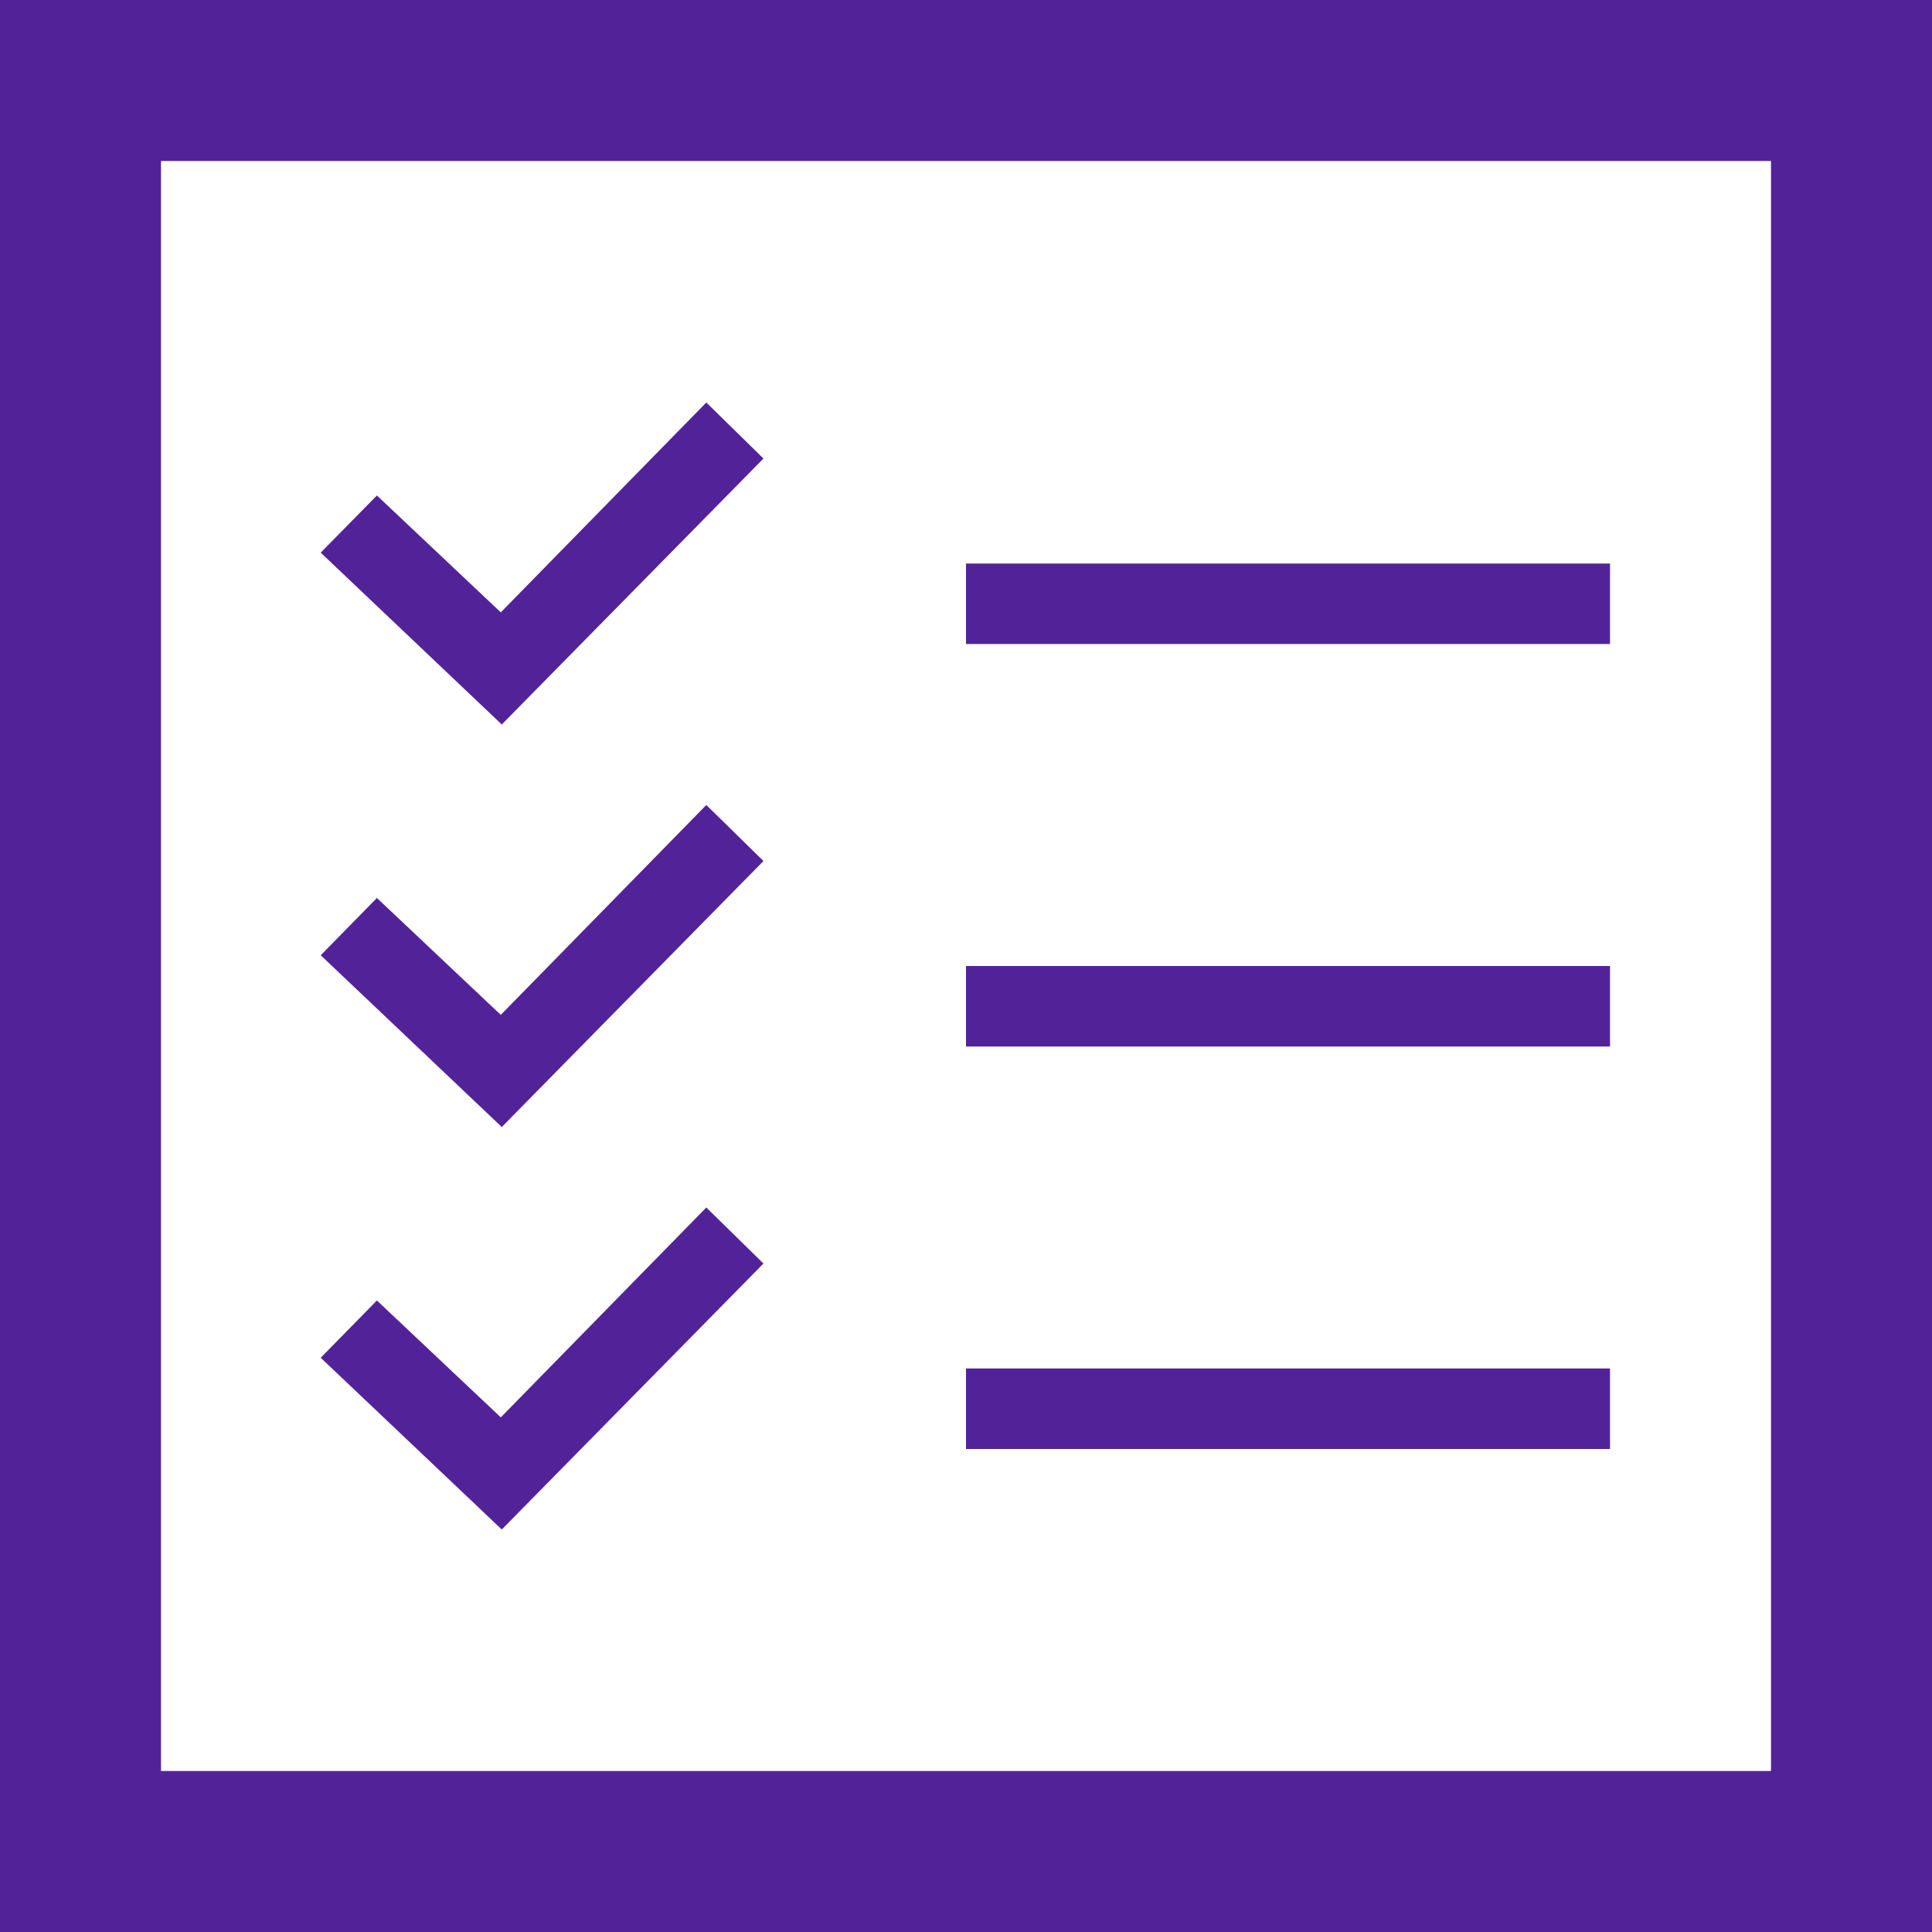 <svg xmlns="http://www.w3.org/2000/svg" width="72" height="72" viewBox="0 0 72 72"><defs><style>.a{fill:#522398;}</style></defs><path class="a" d="M66,6V66H6V6Zm6-6H0V72H72ZM60,21H36v3H60Zm0,15H36v3H60Zm0,15H36v3H60ZM28.452,17.088,26.322,15l-7.659,7.821-4.617-4.356-2.094,2.13L18.7,27Zm0,15L26.322,30l-7.659,7.821-4.617-4.356L11.952,35.6,18.7,42Zm0,15L26.322,45l-7.659,7.821-4.617-4.356L11.952,50.6,18.7,57Z"/></svg>